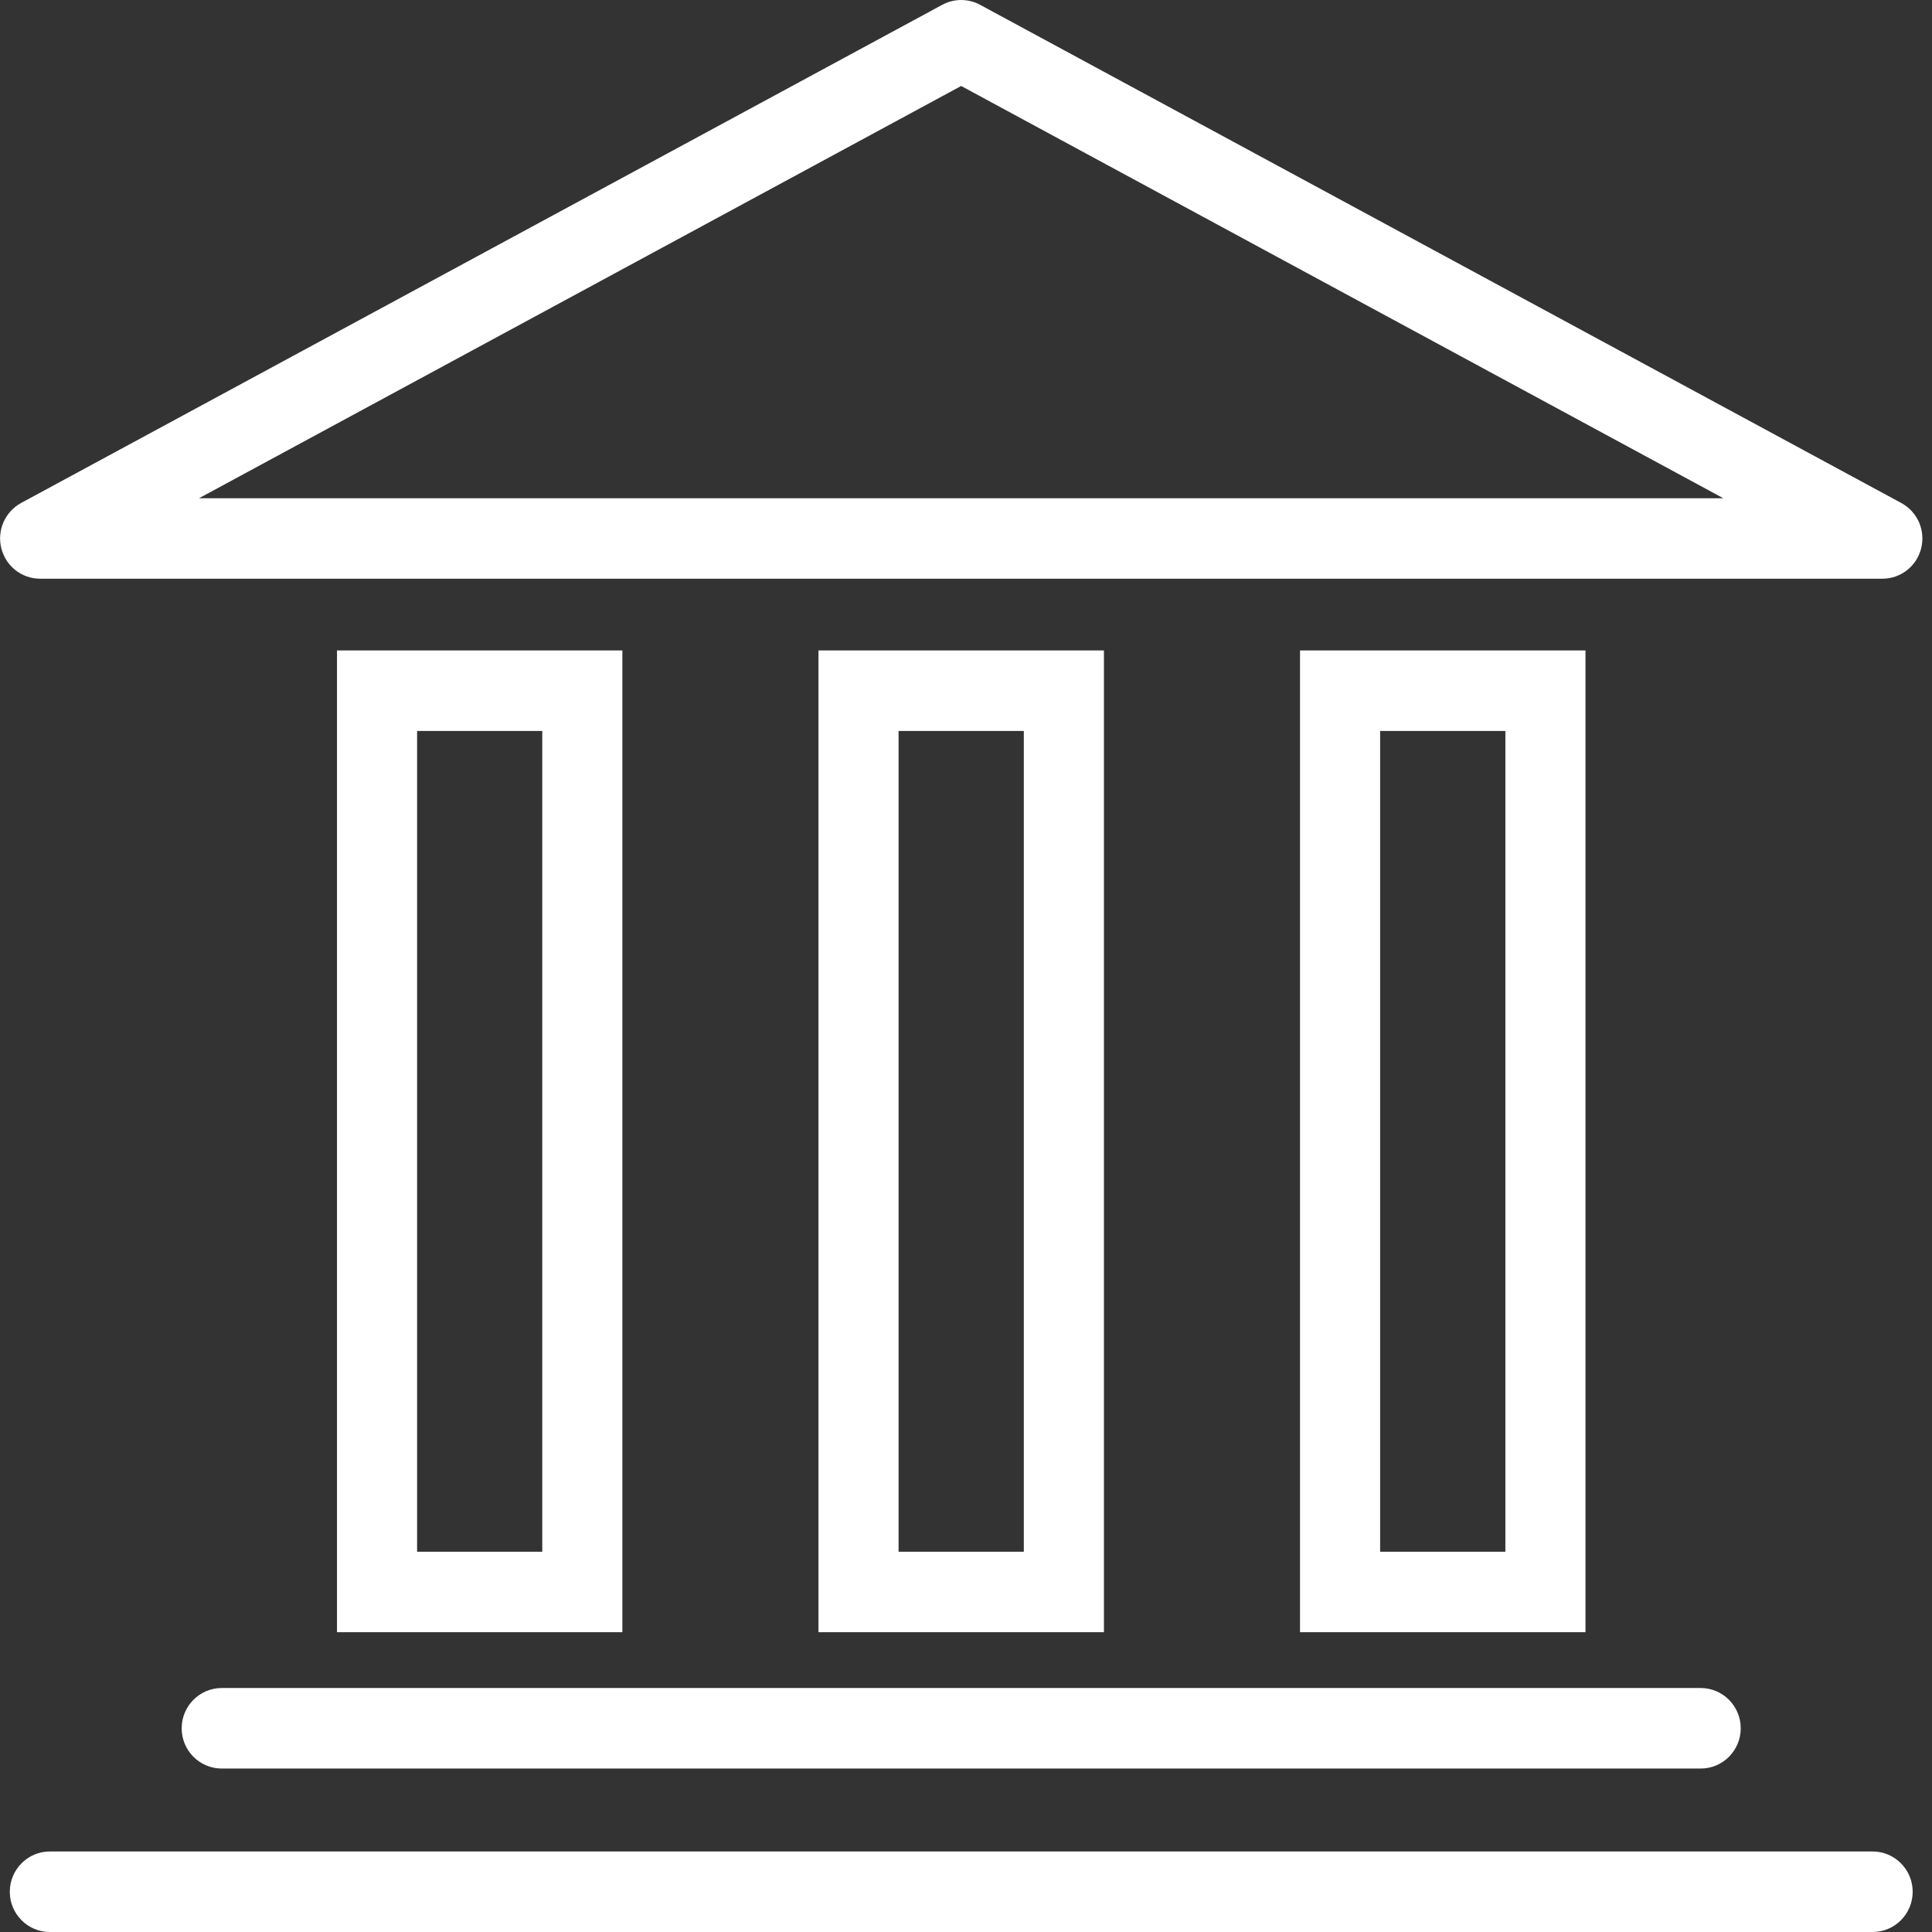 <?xml version="1.0" encoding="UTF-8"?>
<svg width="28px" height="28px" viewBox="0 0 28 28" version="1.1" xmlns="http://www.w3.org/2000/svg" xmlns:xlink="http://www.w3.org/1999/xlink">
    <rect x="0" y="0" width="28" height="28" fill="#333333" stroke="none"/>
    <!-- Generator: Sketch 52.2 (67145) - http://www.bohemiancoding.com/sketch -->
    <title>074</title>
    <desc>Created with Sketch.</desc>
    <g id="页面-1" stroke="none" stroke-width="1" fill="none" fill-rule="evenodd">
        <g id="index-确定-调整" transform="translate(-472, -2597)" fill="#FFFFFF" fill-rule="nonzero">
            <g id="074" transform="translate(472, 2597)">
                <path d="M9.02,23.655 L4.884,23.655 L4.884,9.427 L9.02,9.427 L9.02,23.655 Z M6.045,22.489 L7.859,22.489 L7.859,10.594 L6.045,10.594 L6.045,22.489 Z M15.999,23.655 L11.862,23.655 L11.862,9.427 L15.999,9.427 L15.999,23.655 Z M13.023,22.489 L14.838,22.489 L14.838,10.594 L13.023,10.594 L13.023,22.489 Z M22.978,23.655 L18.841,23.655 L18.841,9.427 L22.978,9.427 L22.978,23.655 Z M20.002,22.489 L21.817,22.489 L21.817,10.594 L20.002,10.594 L20.002,22.489 Z M24.648,25.631 L3.213,25.631 C2.893,25.631 2.633,25.37 2.633,25.048 C2.633,24.726 2.893,24.464 3.213,24.464 L24.648,24.464 C24.968,24.464 25.228,24.726 25.228,25.048 C25.228,25.37 24.968,25.631 24.648,25.631 Z M27.139,28 L0.722,28 C0.402,28 0.142,27.739 0.142,27.417 C0.142,27.095 0.402,26.833 0.722,26.833 L27.139,26.833 C27.46,26.833 27.72,27.095 27.72,27.417 C27.72,27.739 27.46,28 27.139,28 Z M27.28,8.387 L0.581,8.387 C0.315,8.387 0.084,8.205 0.019,7.946 C-0.046,7.687 0.072,7.417 0.305,7.29 L13.655,0.07 C13.827,-0.023 14.034,-0.023 14.205,0.07 L27.555,7.29 C27.79,7.417 27.908,7.687 27.843,7.947 C27.778,8.206 27.546,8.388 27.28,8.387 Z M2.884,7.221 L24.976,7.221 L13.93,1.246 L2.884,7.221 Z" id="形状"></path>
            </g>
        </g>
    </g>
</svg>